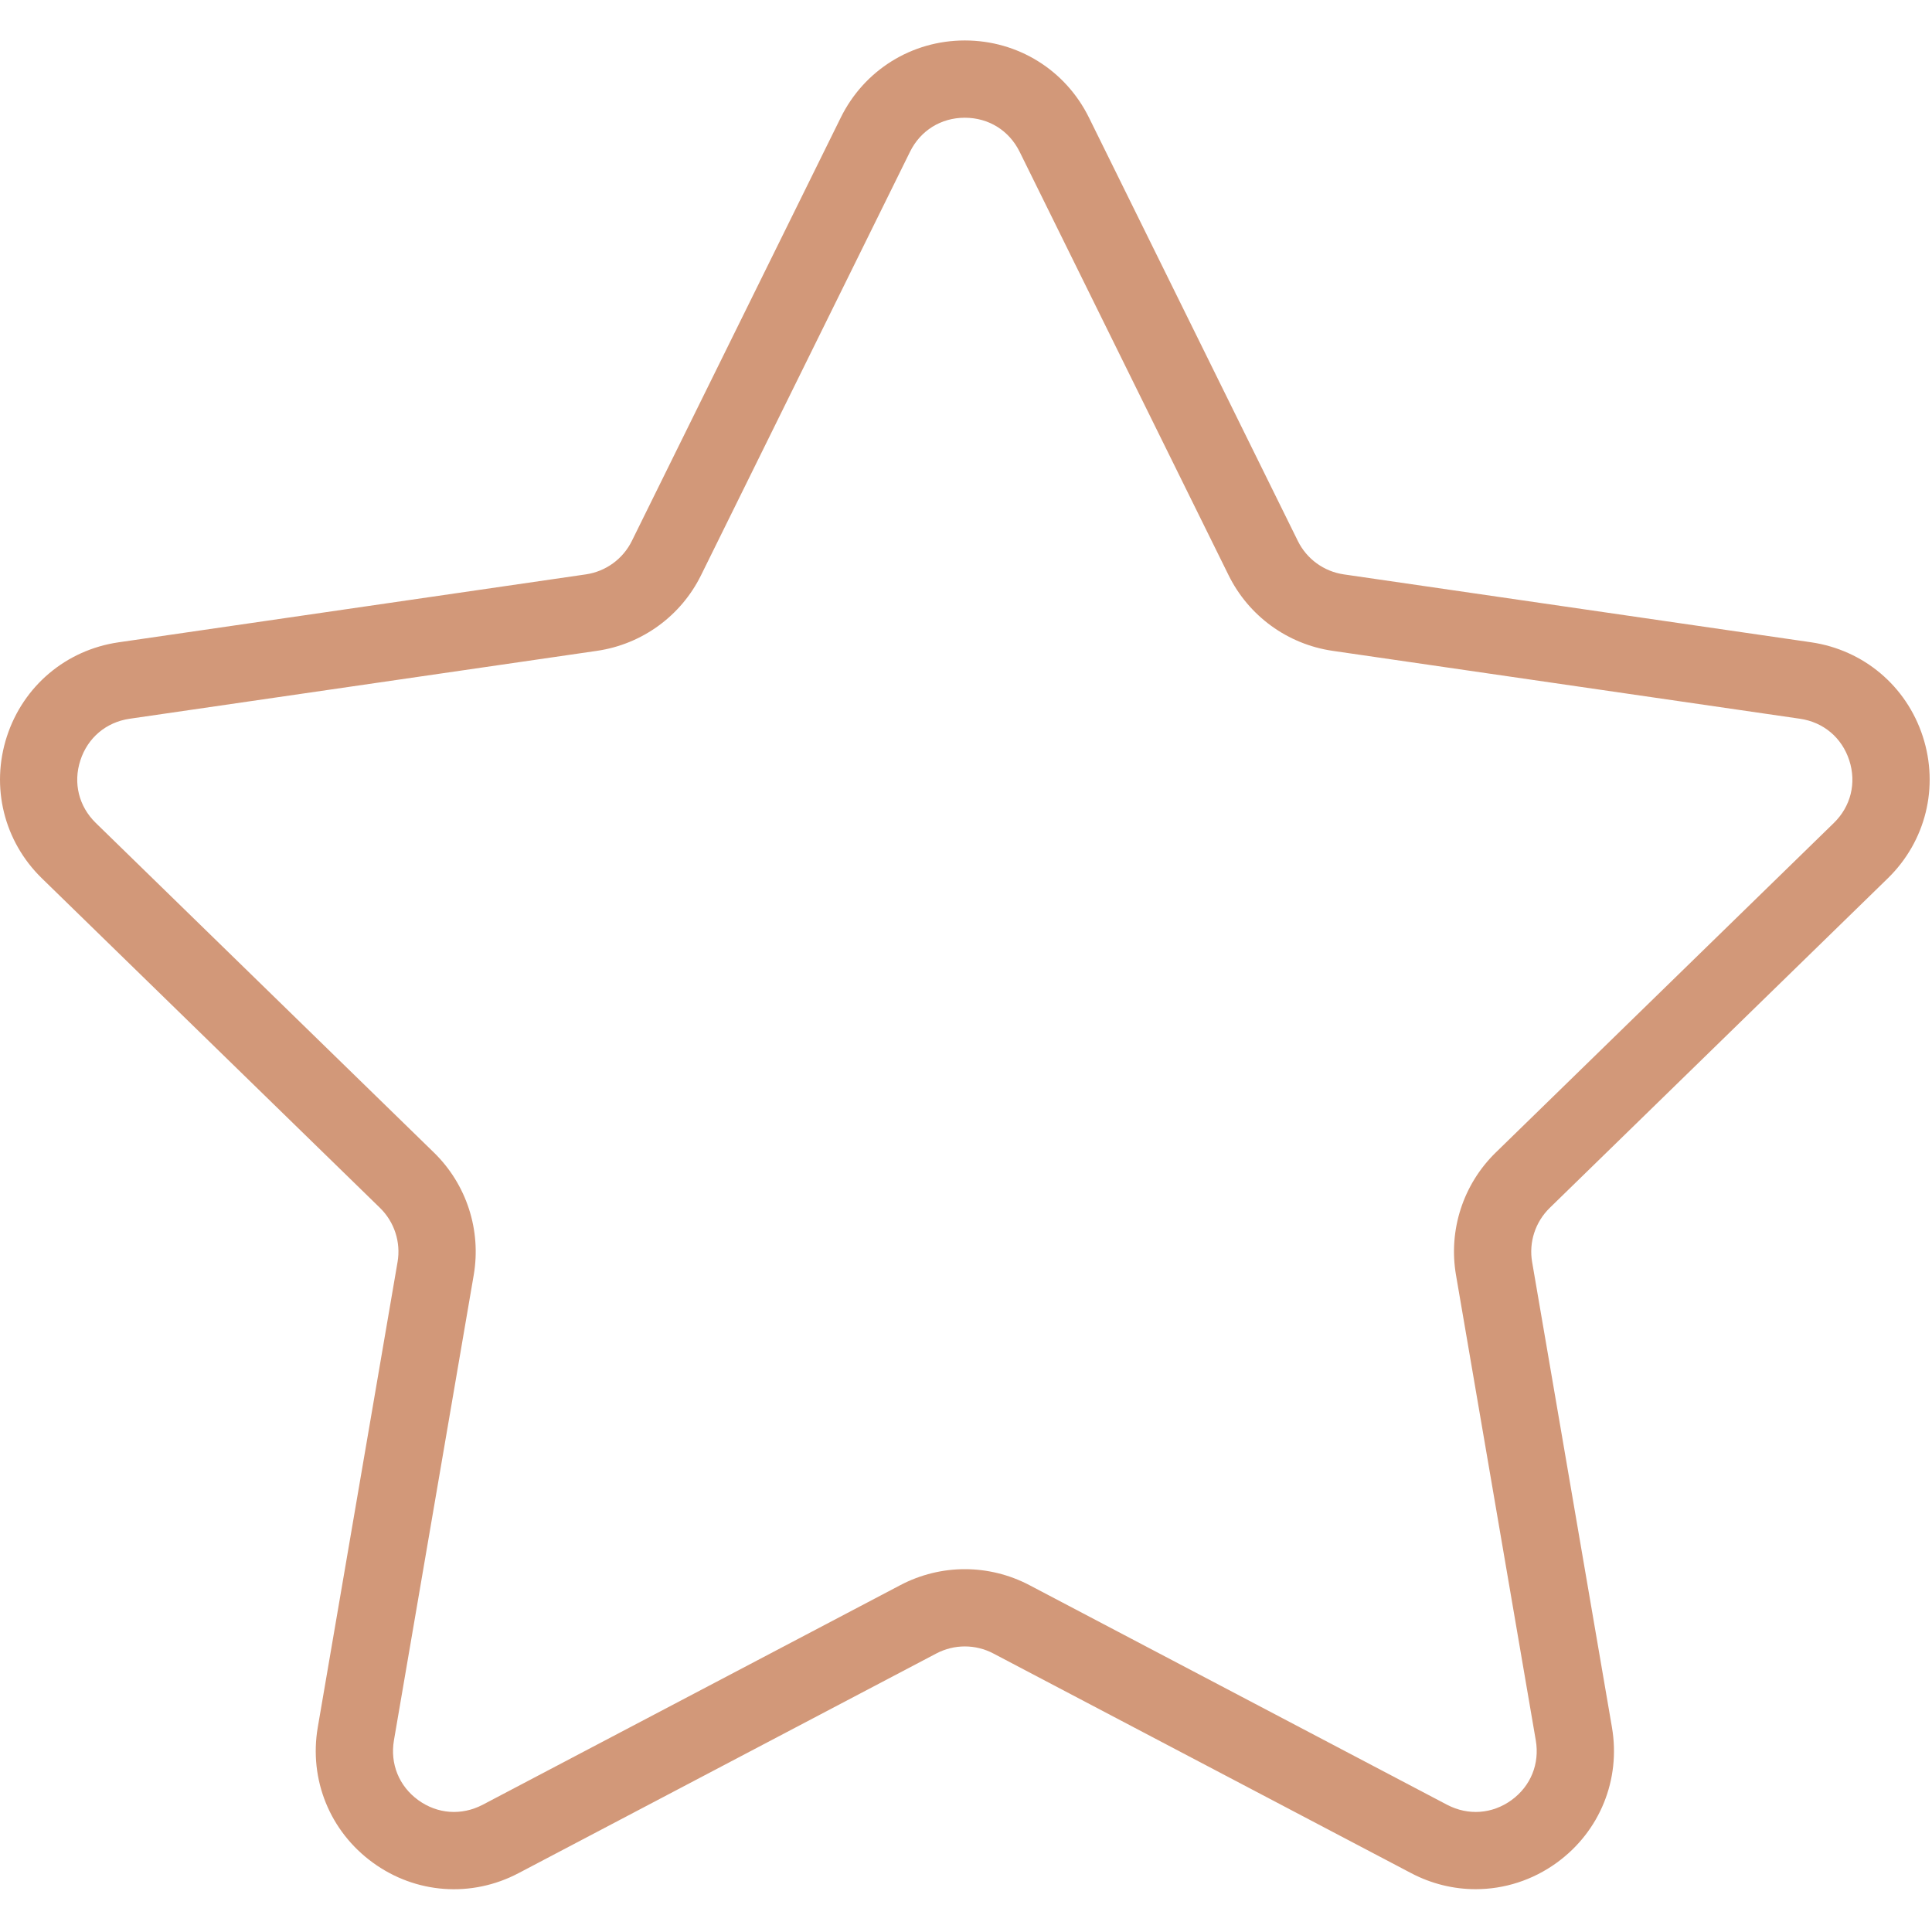 <?xml version="1.0" encoding="UTF-8"?> <svg xmlns="http://www.w3.org/2000/svg" width="50" height="50" viewBox="0 0 50 50" fill="none"> <g clip-path="url(#clip0)"> <path d="M48.856 22.731C49.839 21.773 50.186 20.367 49.762 19.06C49.337 17.753 48.23 16.82 46.87 16.622L34.778 14.865C34.263 14.79 33.818 14.467 33.588 14L28.182 3.043C27.575 1.812 26.343 1.047 24.97 1.047C23.598 1.047 22.366 1.812 21.759 3.043L16.352 14C16.122 14.467 15.676 14.79 15.161 14.865L3.069 16.623C1.71 16.82 0.603 17.753 0.178 19.06C-0.246 20.367 0.101 21.773 1.084 22.731L9.833 31.259C10.206 31.623 10.377 32.147 10.289 32.659L8.224 44.702C7.992 46.055 8.537 47.396 9.648 48.204C10.758 49.013 12.203 49.118 13.42 48.477L24.234 42.791C24.695 42.549 25.245 42.549 25.706 42.791L36.521 48.477C37.049 48.755 37.621 48.892 38.19 48.892C38.929 48.892 39.665 48.661 40.293 48.204C41.404 47.396 41.949 46.055 41.717 44.702L39.651 32.66C39.563 32.147 39.734 31.624 40.107 31.26L48.856 22.731ZM37.681 32.998L39.746 45.04C39.85 45.646 39.615 46.225 39.117 46.587C38.618 46.948 37.997 46.992 37.452 46.708L26.637 41.021C26.116 40.748 25.542 40.61 24.97 40.61C24.398 40.61 23.825 40.748 23.303 41.022L12.49 46.708C11.943 46.992 11.322 46.948 10.824 46.587C10.326 46.225 10.092 45.647 10.195 45.04L12.26 32.998C12.459 31.836 12.074 30.65 11.23 29.828L2.48 21.299C2.039 20.869 1.889 20.263 2.08 19.678C2.27 19.092 2.747 18.69 3.356 18.601L15.447 16.844C16.614 16.675 17.623 15.943 18.144 14.885L23.551 3.928C23.823 3.376 24.354 3.047 24.969 3.047C25.585 3.047 26.115 3.376 26.388 3.928L31.795 14.885C32.316 15.943 33.324 16.675 34.491 16.844L46.583 18.601C47.192 18.69 47.669 19.092 47.859 19.678C48.049 20.263 47.9 20.869 47.459 21.299L38.71 29.827C37.866 30.65 37.481 31.835 37.681 32.998Z" fill="#D29879"></path> </g> <defs> <clipPath id="clip0"> <rect width="49.94" height="49.94" fill="white"></rect> </clipPath> </defs> </svg> 